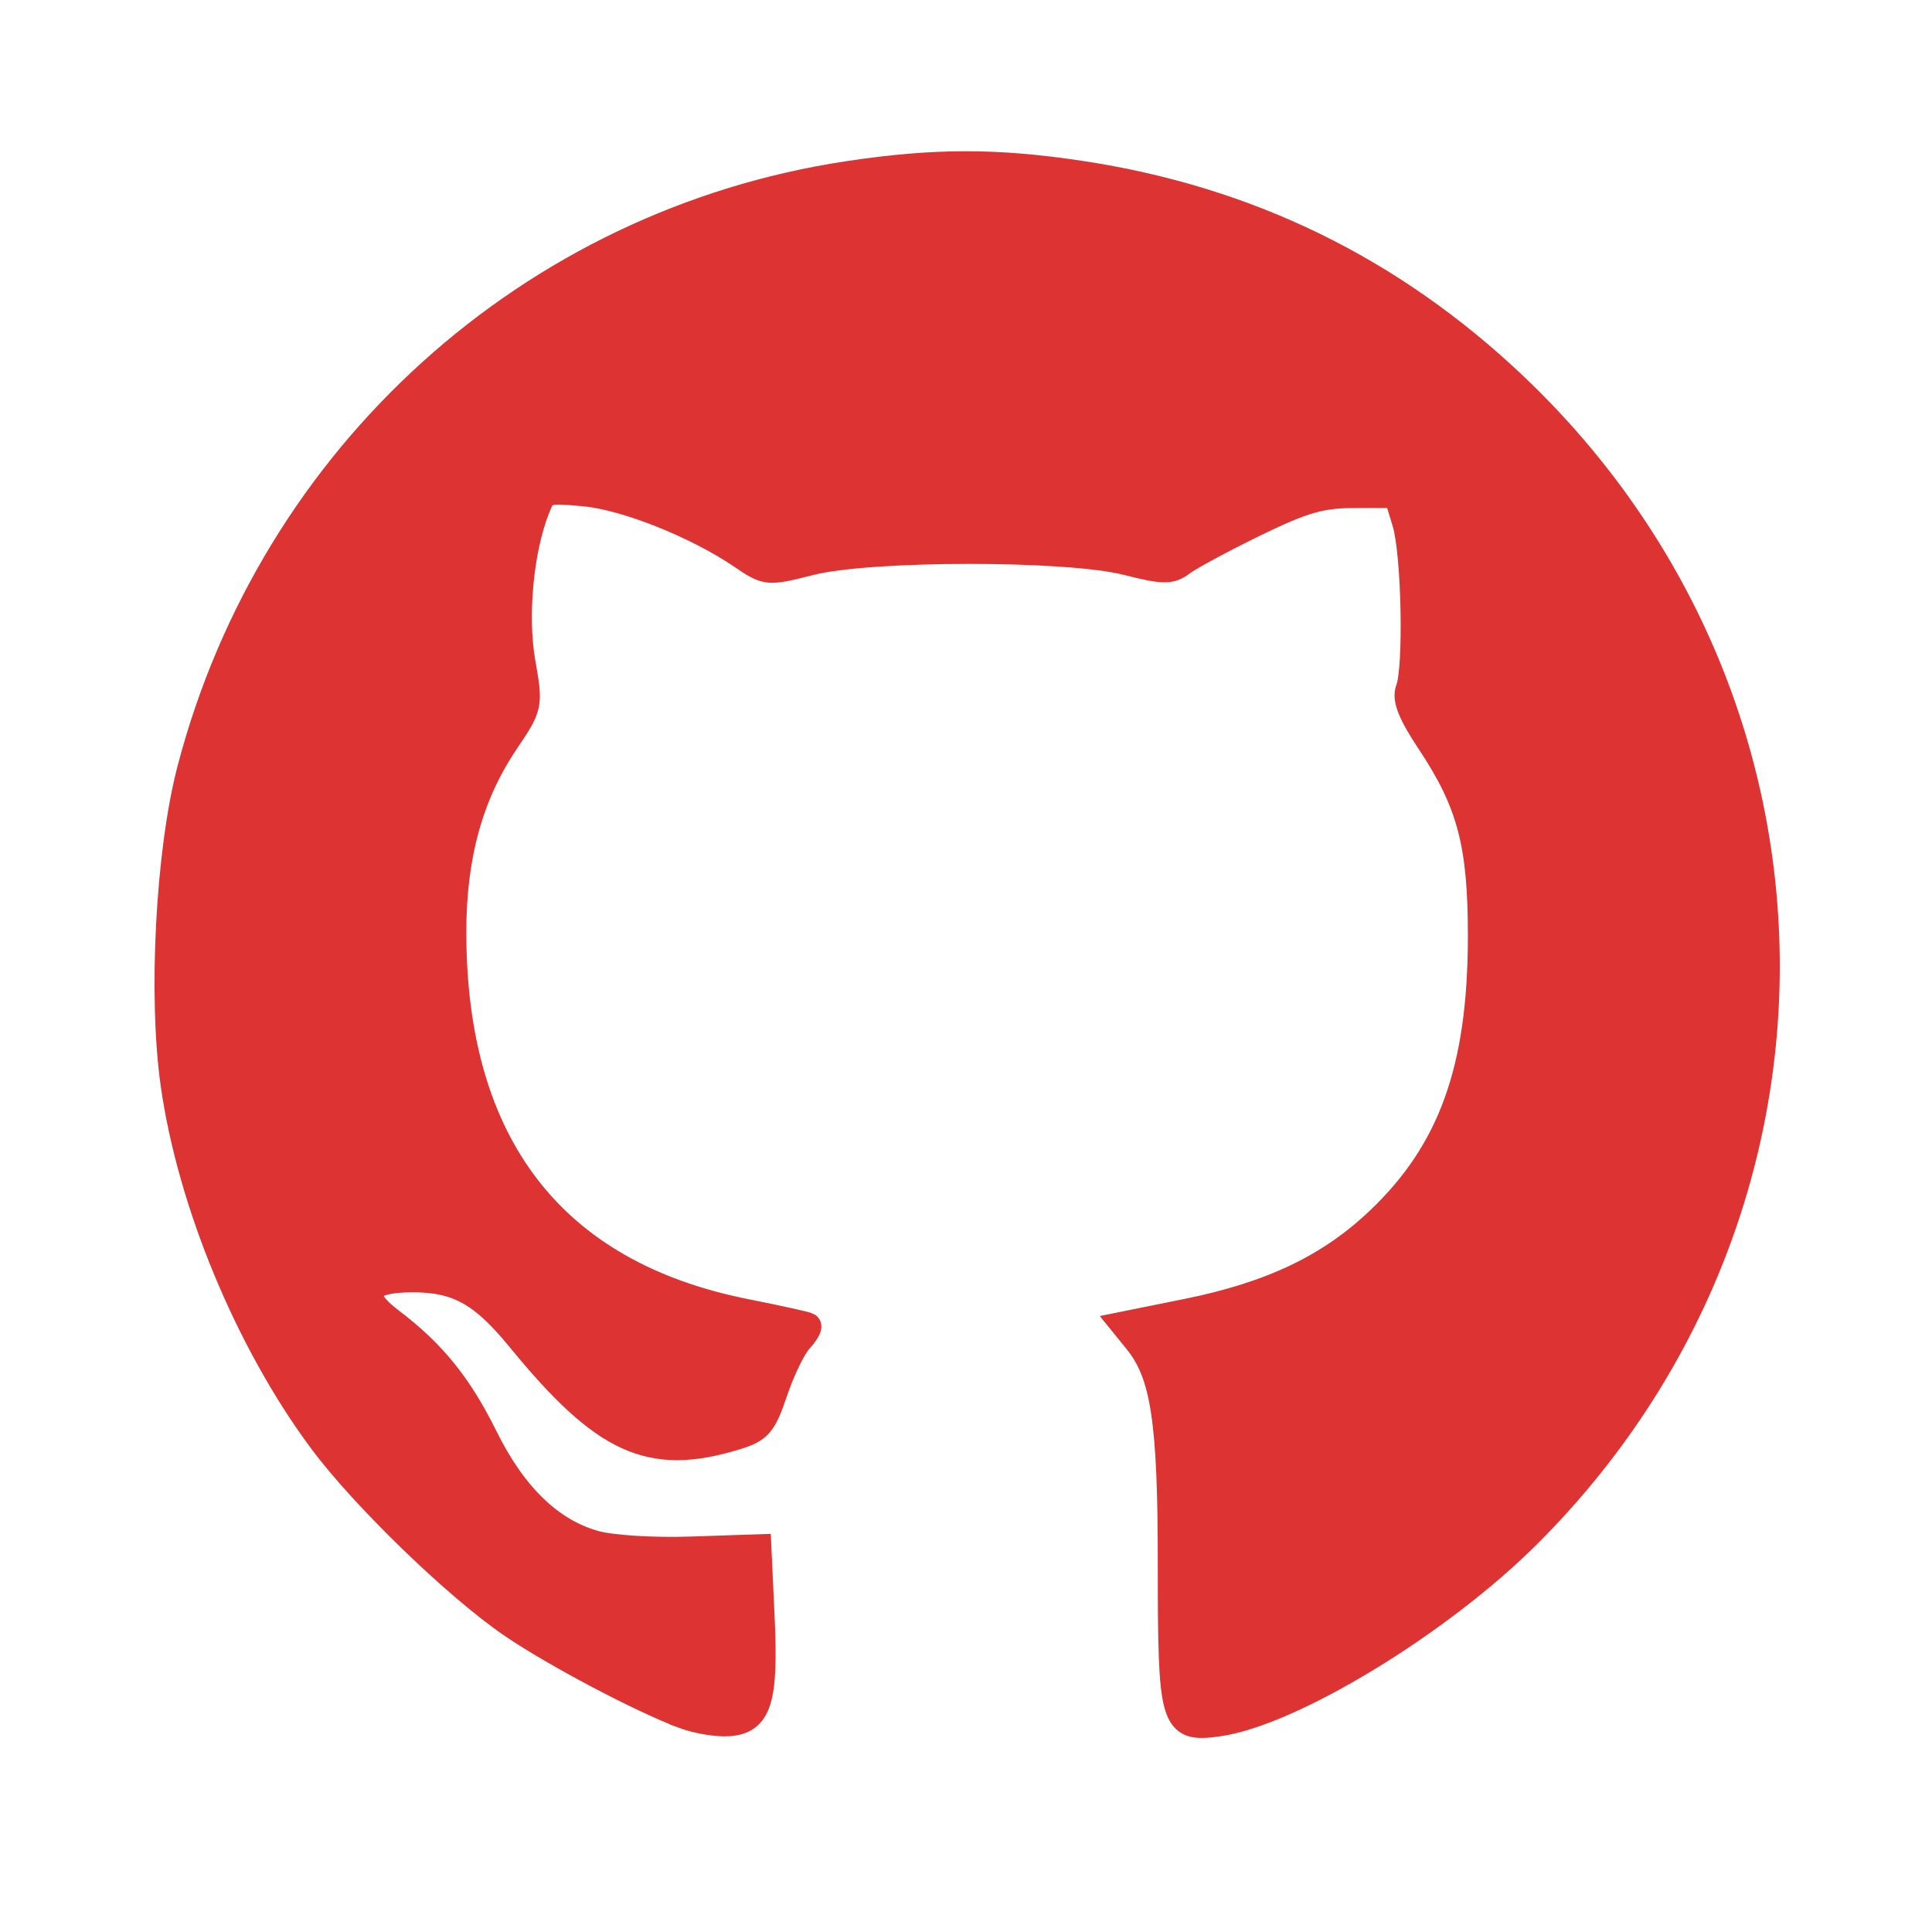 <?xml version="1.0" encoding="UTF-8" standalone="no"?>
<svg
   viewBox="0 0 24 24"
   fill="currentColor"
   version="1.1"
   id="svg1"
   sodipodi:docname="github.svg"
   inkscape:version="1.4.1 (93de688d07, 2025-03-30)"
   xmlns:inkscape="http://www.inkscape.org/namespaces/inkscape"
   xmlns:sodipodi="http://sodipodi.sourceforge.net/DTD/sodipodi-0.dtd"
   xmlns="http://www.w3.org/2000/svg"
   xmlns:svg="http://www.w3.org/2000/svg">
  <defs
     id="defs1" />
  <sodipodi:namedview
     id="namedview1"
     pagecolor="#ffffff"
     bordercolor="#000000"
     borderopacity="0.25"
     inkscape:showpageshadow="2"
     inkscape:pageopacity="0.0"
     inkscape:pagecheckerboard="0"
     inkscape:deskcolor="#d1d1d1"
     inkscape:zoom="11.549411"
     inkscape:cx="4.6755632"
     inkscape:cy="5.324947"
     inkscape:window-width="1399"
     inkscape:window-height="1032"
     inkscape:window-x="517"
     inkscape:window-y="0"
     inkscape:window-maximized="1"
     inkscape:current-layer="svg1" />
  <path
     style="fill:#dd3333;stroke:#dd3333;stroke-width:0.327"
     d="M 8.485,21.308 C 7.956,21.109 6.901,20.552 6.367,20.19 5.679,19.723 4.511,18.593 3.989,17.887 3.083,16.665 2.37,14.948 2.16,13.479 2.002,12.378 2.096,10.579 2.365,9.553 3.385,5.658 6.593,2.758 10.537,2.164 c 1.066,-0.161 1.837,-0.162 2.884,-0.004 2.083,0.314 3.873,1.189 5.397,2.637 4.102,3.901 4.179,10.247 0.171,14.259 -1.101,1.103 -2.956,2.231 -3.867,2.353 -0.551,0.074 -0.576,-0.009 -0.576,-1.973 0,-1.792 -0.087,-2.364 -0.424,-2.78 l -0.163,-0.201 0.778,-0.157 c 1.061,-0.214 1.782,-0.559 2.398,-1.146 0.894,-0.853 1.26,-1.87 1.263,-3.508 0.002,-1.156 -0.134,-1.672 -0.64,-2.432 -0.23,-0.346 -0.304,-0.531 -0.258,-0.649 0.103,-0.262 0.074,-1.689 -0.042,-2.07 l -0.105,-0.346 -0.516,1.84e-4 c -0.428,1.526e-4 -0.641,0.061 -1.252,0.358 C 15.18,6.703 14.776,6.921 14.686,6.989 14.543,7.099 14.456,7.098 13.993,6.981 13.255,6.794 10.811,6.795 10.068,6.983 9.532,7.118 9.527,7.118 9.213,6.905 8.653,6.524 7.769,6.172 7.255,6.126 6.771,6.082 6.756,6.087 6.662,6.331 6.463,6.843 6.388,7.656 6.487,8.222 6.582,8.768 6.582,8.769 6.28,9.218 5.837,9.876 5.628,10.638 5.629,11.59 c 0.005,2.635 1.238,4.233 3.635,4.709 0.405,0.08 0.752,0.157 0.772,0.17 0.02,0.013 -0.029,0.096 -0.109,0.184 -0.079,0.088 -0.216,0.37 -0.303,0.628 -0.143,0.422 -0.193,0.479 -0.497,0.571 -1.054,0.318 -1.622,0.058 -2.67,-1.222 -0.465,-0.569 -0.773,-0.74 -1.33,-0.74 -0.599,-4.24e-4 -0.703,0.193 -0.278,0.515 0.527,0.399 0.851,0.799 1.171,1.445 0.36,0.729 0.818,1.172 1.368,1.326 0.209,0.059 0.728,0.091 1.2,0.075 l 0.831,-0.028 0.04,0.866 c 0.048,1.031 -0.034,1.291 -0.412,1.316 -0.143,0.01 -0.396,-0.034 -0.562,-0.096 z"
     id="path2" />
</svg>
